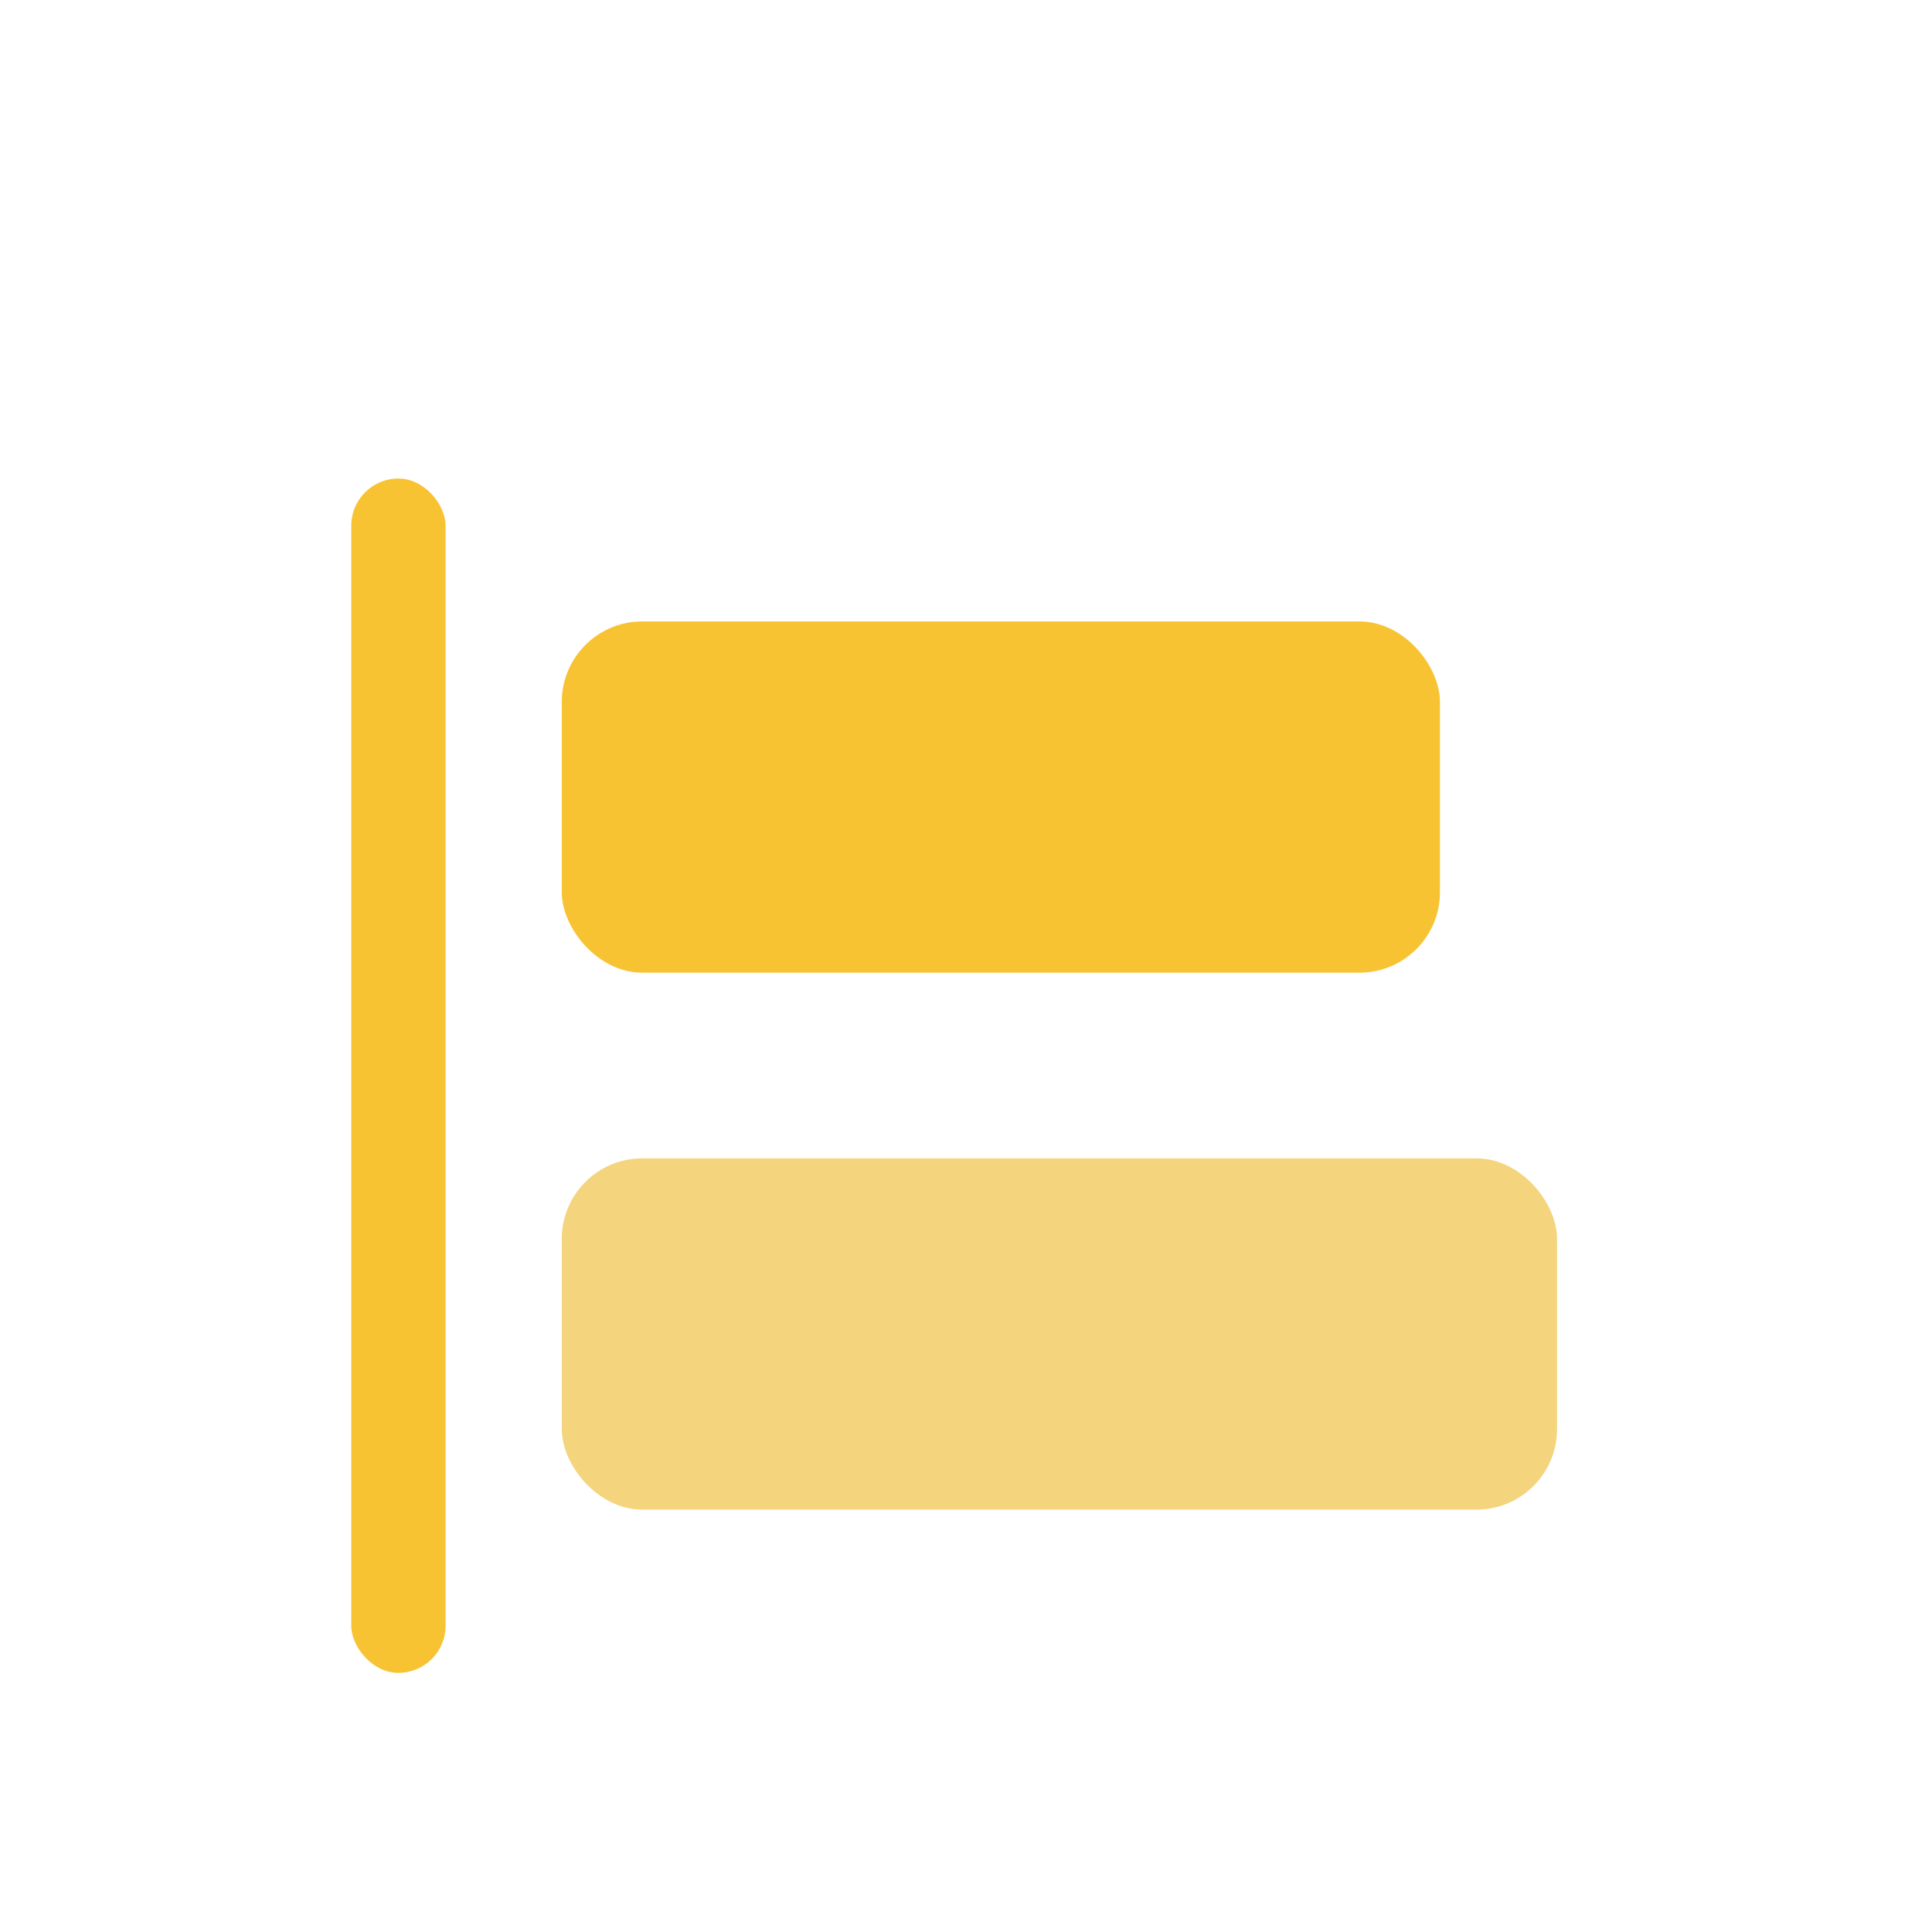<svg xmlns="http://www.w3.org/2000/svg" xmlns:xlink="http://www.w3.org/1999/xlink" width="48" height="48" viewBox="0 0 48 48"><defs><style>.a{fill:#fff;stroke:#707070;}.b{clip-path:url(#a);}.c{fill:#f8c332;}.d{fill:#f4d47d;}.e{filter:url(#f);}.f{filter:url(#d);}.g{filter:url(#b);}</style><clipPath id="a"><rect class="a" width="48" height="48" transform="translate(1298 963)"/></clipPath><filter id="b" x="4.964" y="6.444" width="39.818" height="26.727" filterUnits="userSpaceOnUse"><feOffset dy="3" input="SourceAlpha"/><feGaussianBlur stdDeviation="3" result="c"/><feFlood flood-opacity="0.161"/><feComposite operator="in" in2="c"/><feComposite in="SourceGraphic"/></filter><filter id="d" x="4.964" y="19.778" width="42.727" height="26.727" filterUnits="userSpaceOnUse"><feOffset dy="3" input="SourceAlpha"/><feGaussianBlur stdDeviation="3" result="e"/><feFlood flood-opacity="0.161"/><feComposite operator="in" in2="e"/><feComposite in="SourceGraphic"/></filter><filter id="f" x="-0.273" y="2.889" width="20.343" height="47.673" filterUnits="userSpaceOnUse"><feOffset dy="3" input="SourceAlpha"/><feGaussianBlur stdDeviation="3" result="g"/><feFlood flood-opacity="0.161"/><feComposite operator="in" in2="g"/><feComposite in="SourceGraphic"/></filter></defs><g class="b" transform="translate(-1298 -963)"><g transform="translate(1306.727 971.889)"><g class="g" transform="matrix(1, 0, 0, 1, -8.73, -8.89)"><rect class="c" width="21.818" height="8.727" rx="2" transform="translate(13.96 12.44)"/></g><g class="f" transform="matrix(1, 0, 0, 1, -8.73, -8.89)"><rect class="d" width="24.727" height="8.727" rx="2" transform="translate(13.96 25.78)"/></g><g class="e" transform="matrix(1, 0, 0, 1, -8.73, -8.89)"><rect class="c" width="2.343" height="29.673" rx="1.171" transform="translate(8.73 8.89)"/></g></g></g></svg>
